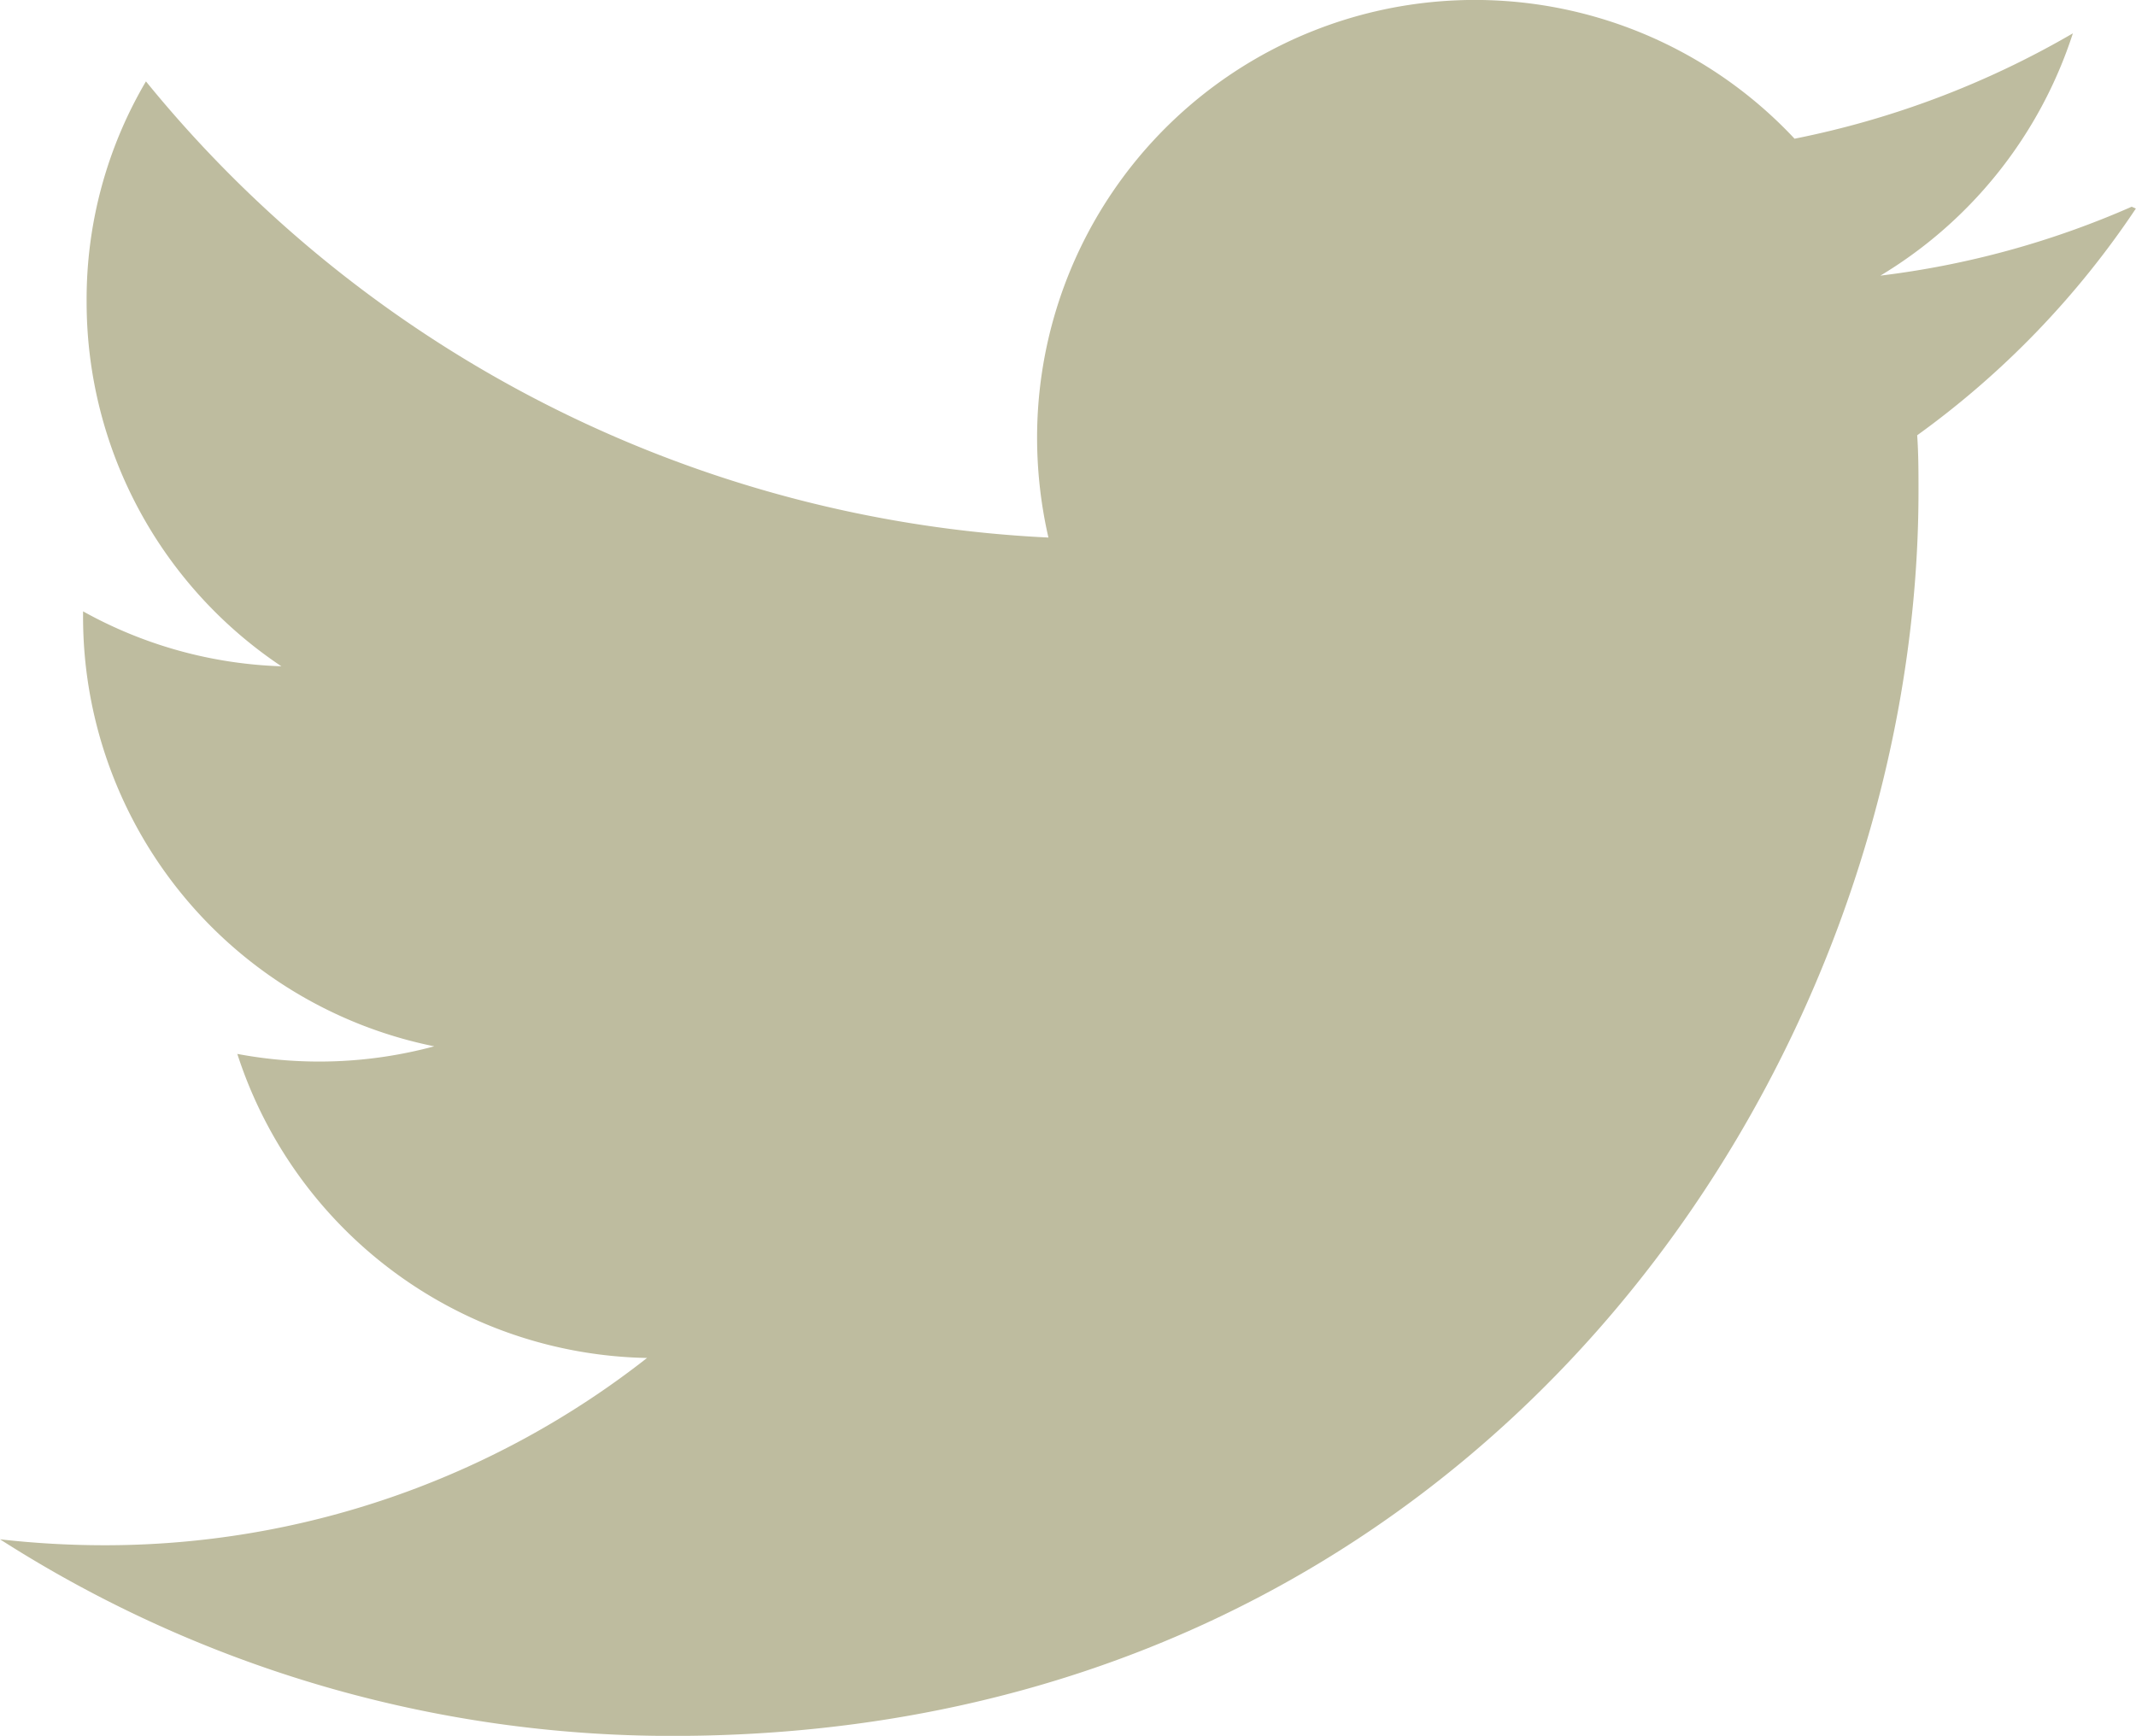 <svg xmlns="http://www.w3.org/2000/svg" width="36.002" height="29.26" viewBox="0 0 36.002 29.26">
  <path id="Icon_simple-twitter" data-name="Icon simple-twitter" d="M35.931,6.853a15,15,0,0,1-4.237,1.162,7.437,7.437,0,0,0,3.244-4.084,15.244,15.244,0,0,1-4.691,1.776,7.378,7.378,0,0,0-12.767,5.037,7.552,7.552,0,0,0,.191,1.686A20.9,20.9,0,0,1,2.46,4.741a7.233,7.233,0,0,0-1,3.713A7.381,7.381,0,0,0,4.743,14.6,7.357,7.357,0,0,1,1.4,13.674v.092a7.384,7.384,0,0,0,5.919,7.24A7.448,7.448,0,0,1,4,21.134a7.4,7.4,0,0,0,6.906,5.125,14.8,14.8,0,0,1-9.153,3.157A15.665,15.665,0,0,1,0,29.316,20.993,20.993,0,0,0,11.336,32.63c13.581,0,21-11.244,21-20.979,0-.314,0-.63-.022-.945A14.9,14.9,0,0,0,36,6.884l-.07-.03Z" transform="translate(0 -3.369)" fill="#bebc9f"/>
</svg>
